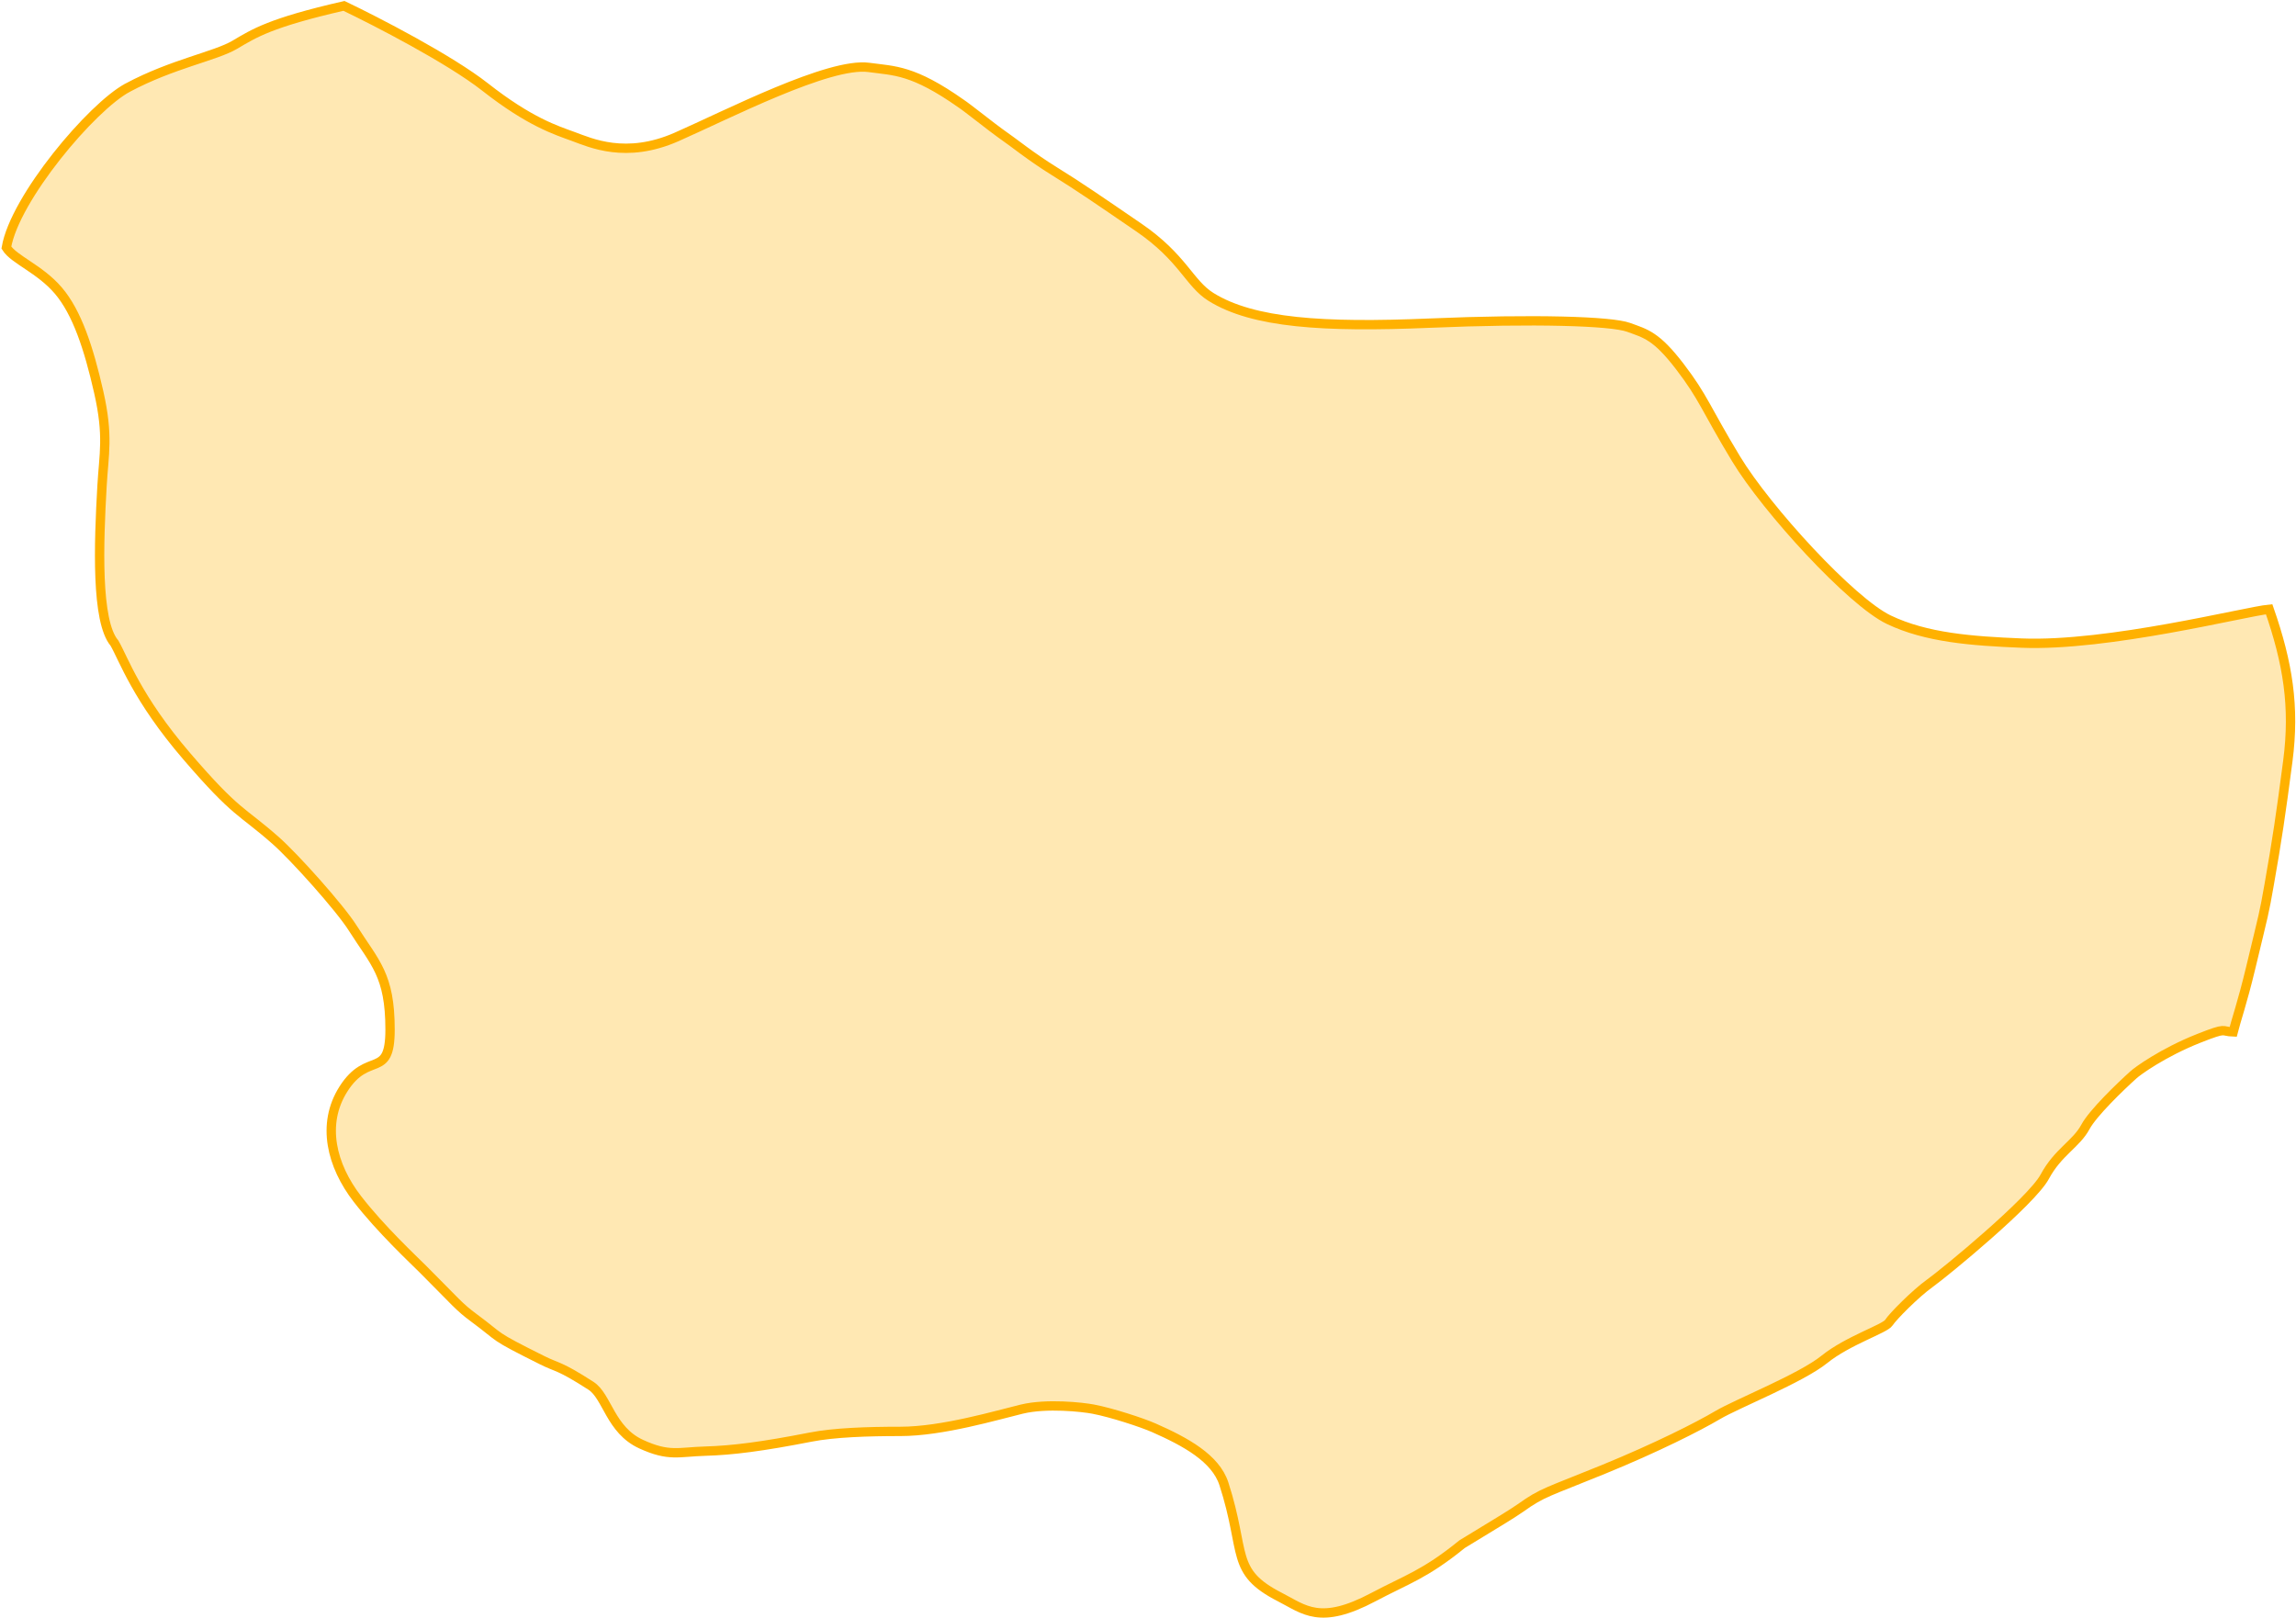 <svg width="983" height="693" fill="none" xmlns="http://www.w3.org/2000/svg">
    <path d="M54.691 37.517C39.312 45.712 6.3 84.87 2.727 106.008c3.179 5.152 14.342 9.132 22.27 18.441 7.927 9.31 12.969 24.465 17.264 43.412s2.203 26.442 1.42 40.16c-1.42 24.854-2.61 58.044 5.317 67.354 3.972 6.851 9.5 23.5 31 48.5s23.003 22.783 38 36c8 7.051 27.402 28.66 33 37.5 9.5 15 16 20 16 43.5 0 21.704-9.412 8.782-20 25.5-9.5 15-5.015 32.745 6 47 10 12.941 24.175 26.175 28 30 14.5 14.5 15.35 16.085 22 21 12.5 9.239 6.644 6.822 29 18 7 3.5 7.074 2.047 21 11 7 4.5 8.255 18.929 21.5 25 12 5.5 15.94 3.327 27.5 3 11.56-.327 24.5-1.986 45-6 10.163-1.99 24.5-2.456 38.5-2.456 18 0 41.298-6.964 52-9.544 10.702-2.58 26.04-.846 30.5 0 8 1.518 20.997 5.793 26 8 13.5 5.956 26.438 12.99 30 24 9.619 29.73 2.5 37.5 24 48.5 10.443 5.343 17.087 12.148 40 0 14.5-7.687 22-9.687 38-22.687 12.953-7.919 21.493-12.99 25-15.5 9.5-6.802 11.646-6.741 35.5-16.501 22.793-9.325 40.546-18.322 48.891-23.255 8.346-4.932 35.633-15.736 45.688-23.847 10.056-8.112 25.93-13.091 27.605-15.723 1.675-2.633 11.337-12.417 17.649-16.936 6.312-4.518 43.397-34.977 49.098-45.574 5.701-10.596 13.441-13.922 17.432-21.34 3.192-5.934 14.996-17.295 20.499-22.234 1.605-1.539 12.659-9.584 28.104-15.689 12.356-4.885 9.282-2.887 14.622-2.714 1.081-4.319 4.052-13 7.412-27 6-25 5.702-22.976 8-36 3.353-19 5-30 8-53 3.047-23.361 0-42-8-65-10.096.974-69 16.022-106 14.5-21.515-.885-40.755-2.343-56.816-10s-52.268-47.168-65.414-68.9c-13.145-21.732-13.862-26.171-24.04-39.473-10.178-13.301-14.638-14.147-21.99-16.833-7.352-2.685-39.965-3.716-85.24-1.794-45.275 1.922-75.5 0-93.522-11.219-9.358-5.826-11.978-16.781-30.978-29.781-17.516-11.985-25.5-17.5-36-24-10.328-6.393-17-12-23.5-16.5-2.661-1.843-14.251-11.07-16.5-12.5-20.633-14.547-28.5-14-39.5-15.5-17-2.318-60.694 20.258-82.38 29.79-21.687 9.53-36.784 2.487-44.136-.198-7.352-2.686-18.664-6.184-37.763-21.178-15.279-11.995-46.677-28.175-60.465-34.765-31.571 7.226-38.383 11.711-46.728 16.643-8.346 4.932-26.611 8.106-45.835 18.35z" fill="#FFB100" fill-opacity=".3" stroke="#FFB100" stroke-width="4"/>
</svg>
